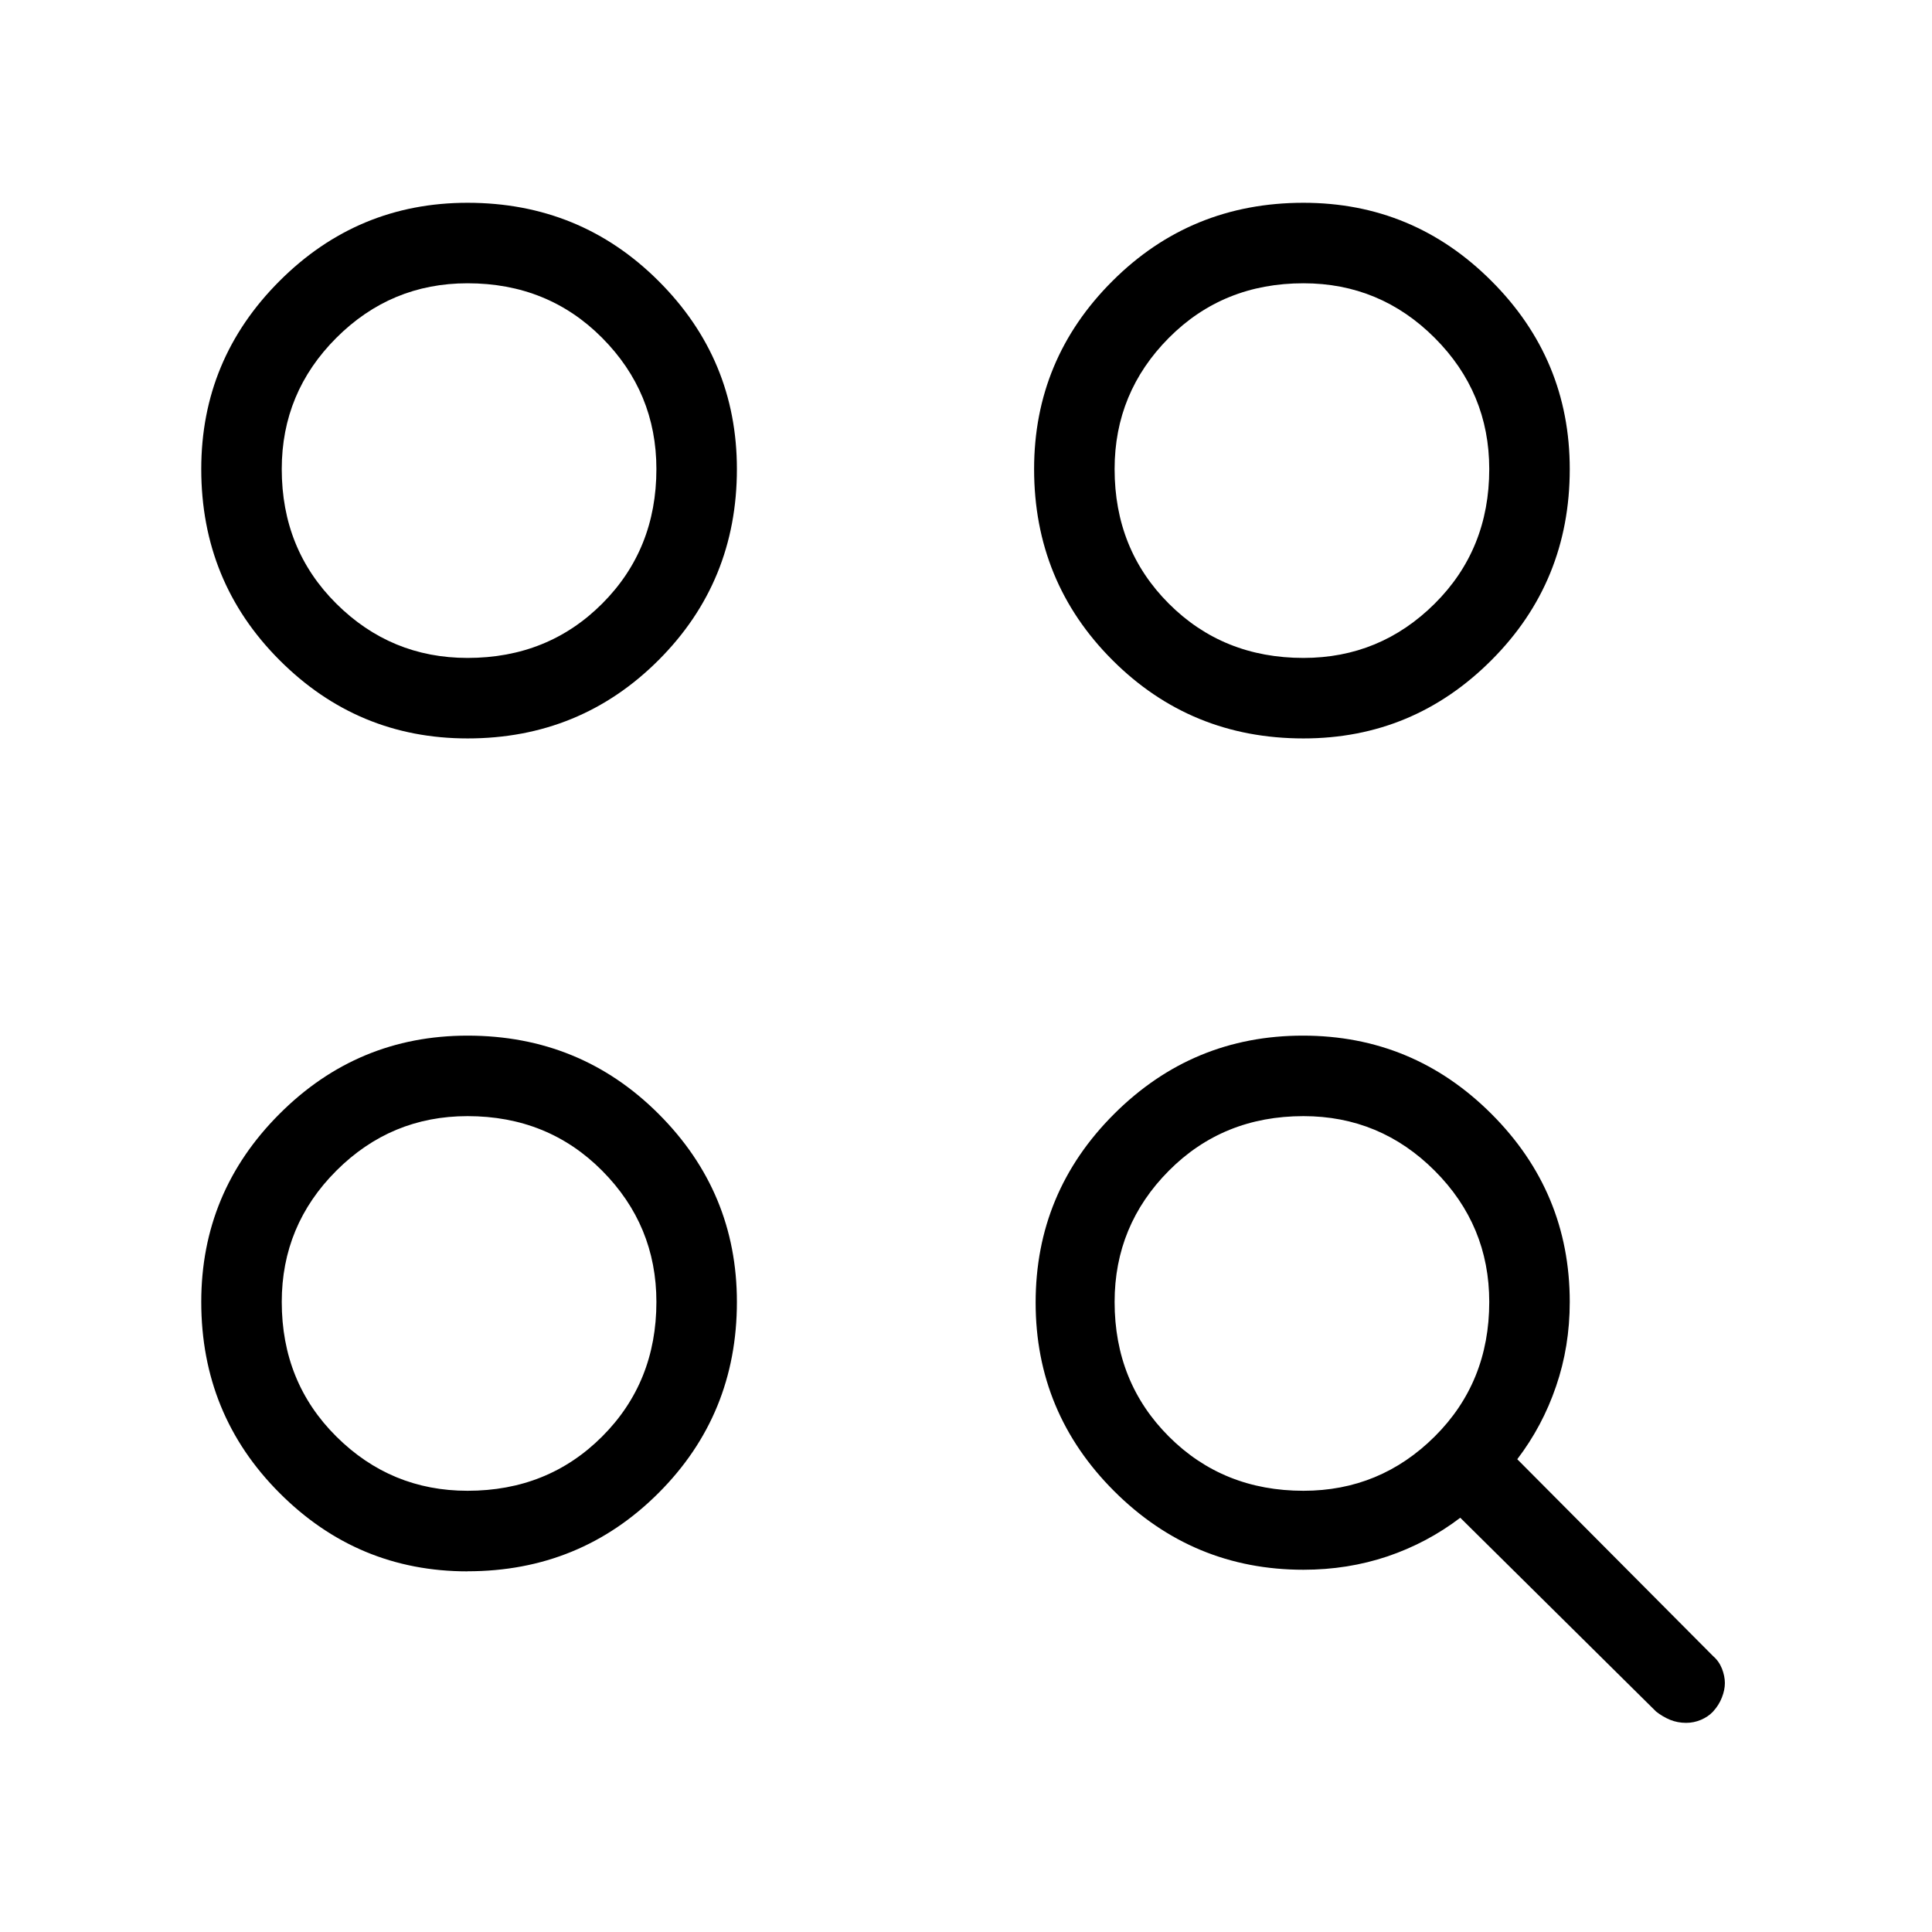 <?xml version="1.0" encoding="UTF-8"?>
<svg xmlns="http://www.w3.org/2000/svg" width="32" height="32" viewBox="0 0 24 24">
  <path fill="currentColor" d="M16.192 19.5q-1.372 0-2.35-.975q-.977-.975-.977-2.344q0-1.37.975-2.343q.975-.973 2.345-.973q1.369 0 2.342.972q.973.972.973 2.336q0 .554-.17 1.048q-.168.494-.482.906l2.433 2.446q.073.063.11.156q.036.094.036.179t-.037.179q-.036.094-.11.175q-.059.063-.149.102q-.09.038-.185.038q-.106 0-.2-.038q-.093-.039-.173-.102l-2.433-2.408q-.411.313-.904.48q-.494.166-1.044.166m-10.384.02q-1.365 0-2.336-.974q-.972-.973-.972-2.373q0-1.364.972-2.336q.971-.972 2.336-.972q1.4 0 2.373.972q.973.972.973 2.336q0 1.4-.973 2.373t-2.373.973m0-1q.998 0 1.672-.674q.674-.674.674-1.672q0-.952-.674-1.63q-.674-.678-1.672-.678q-.952 0-1.63.678q-.678.678-.678 1.63q0 .998.678 1.672q.678.674 1.63.674m10.384 0q.952 0 1.63-.674q.678-.674.678-1.672q0-.952-.678-1.63q-.678-.678-1.63-.678q-.998 0-1.672.678q-.674.678-.674 1.63q0 .998.674 1.672q.674.674 1.672.674M5.808 9.173q-1.365 0-2.336-.973Q2.5 7.227 2.5 5.827q0-1.364.972-2.336q.971-.972 2.336-.972q1.4 0 2.373.972q.973.971.973 2.336q0 1.4-.973 2.373t-2.373.973m10.384 0q-1.4 0-2.373-.973t-.973-2.373q0-1.365.973-2.336q.973-.972 2.373-.972q1.365 0 2.336.972q.972.972.972 2.336q0 1.4-.972 2.373q-.971.973-2.336.973m-10.384-1q.998 0 1.672-.674q.674-.674.674-1.672q0-.952-.674-1.63q-.674-.678-1.672-.678q-.952 0-1.63.678q-.678.678-.678 1.63q0 .998.678 1.672q.678.674 1.63.674m10.384 0q.952 0 1.63-.674q.678-.674.678-1.672q0-.952-.678-1.63q-.678-.678-1.63-.678q-.998 0-1.672.678q-.674.678-.674 1.63q0 .998.674 1.672q.674.674 1.672.674m-.019-2.327"></path>
</svg>
